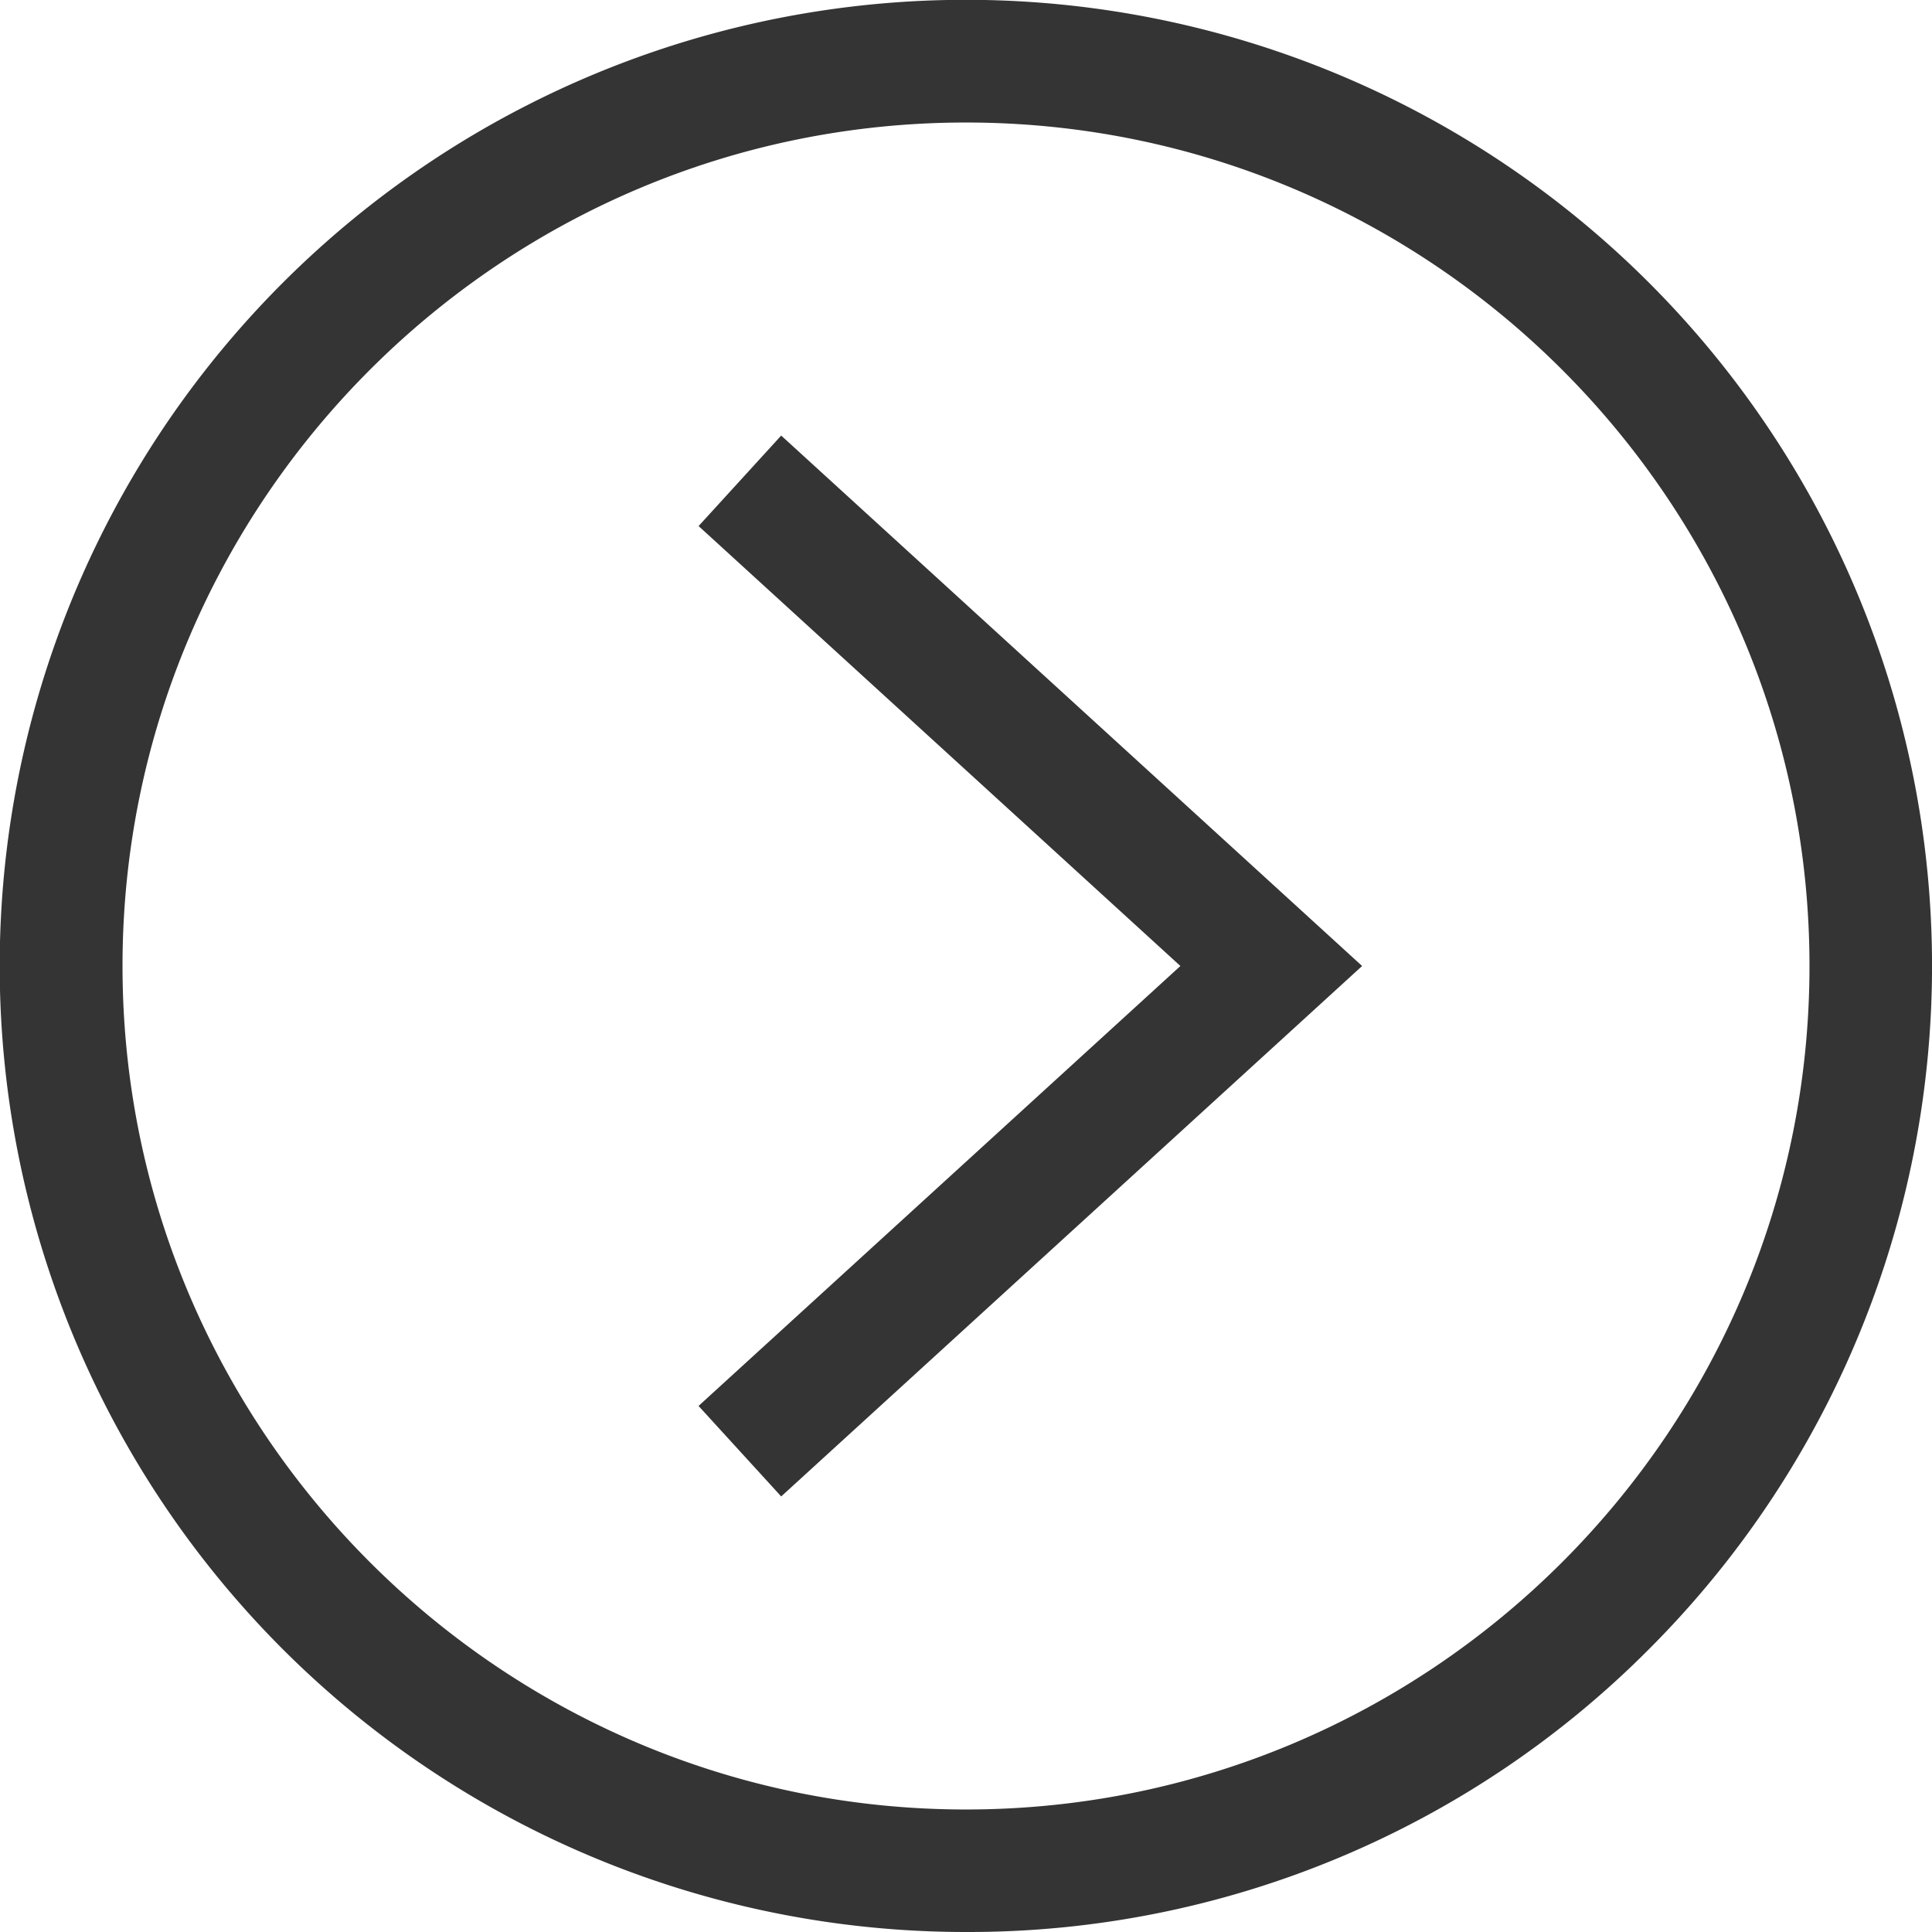 <?xml version="1.0" encoding="UTF-8"?> <svg xmlns="http://www.w3.org/2000/svg" viewBox="0 0 546.56 546.56"><defs><style>.cls-1{fill:#343434;}</style></defs><title>nsa arrow right</title><g id="Layer_2" data-name="Layer 2"><g id="Layer_1-2" data-name="Layer 1"><path class="cls-1" d="M273.28,546.56A273.28,273.28,0,0,1,80,80,273.28,273.28,0,0,1,466.52,466.52,271.46,271.46,0,0,1,273.28,546.56Zm0-511.9c-131.57,0-238.62,107.05-238.62,238.62S141.71,511.9,273.28,511.9s238.62-107,238.62-238.62S404.86,34.66,273.28,34.66ZM385.34,273.28,221,123.22l-23.37,25.6L333.93,273.28,197.62,397.74,221,423.34Z"></path></g></g></svg> 